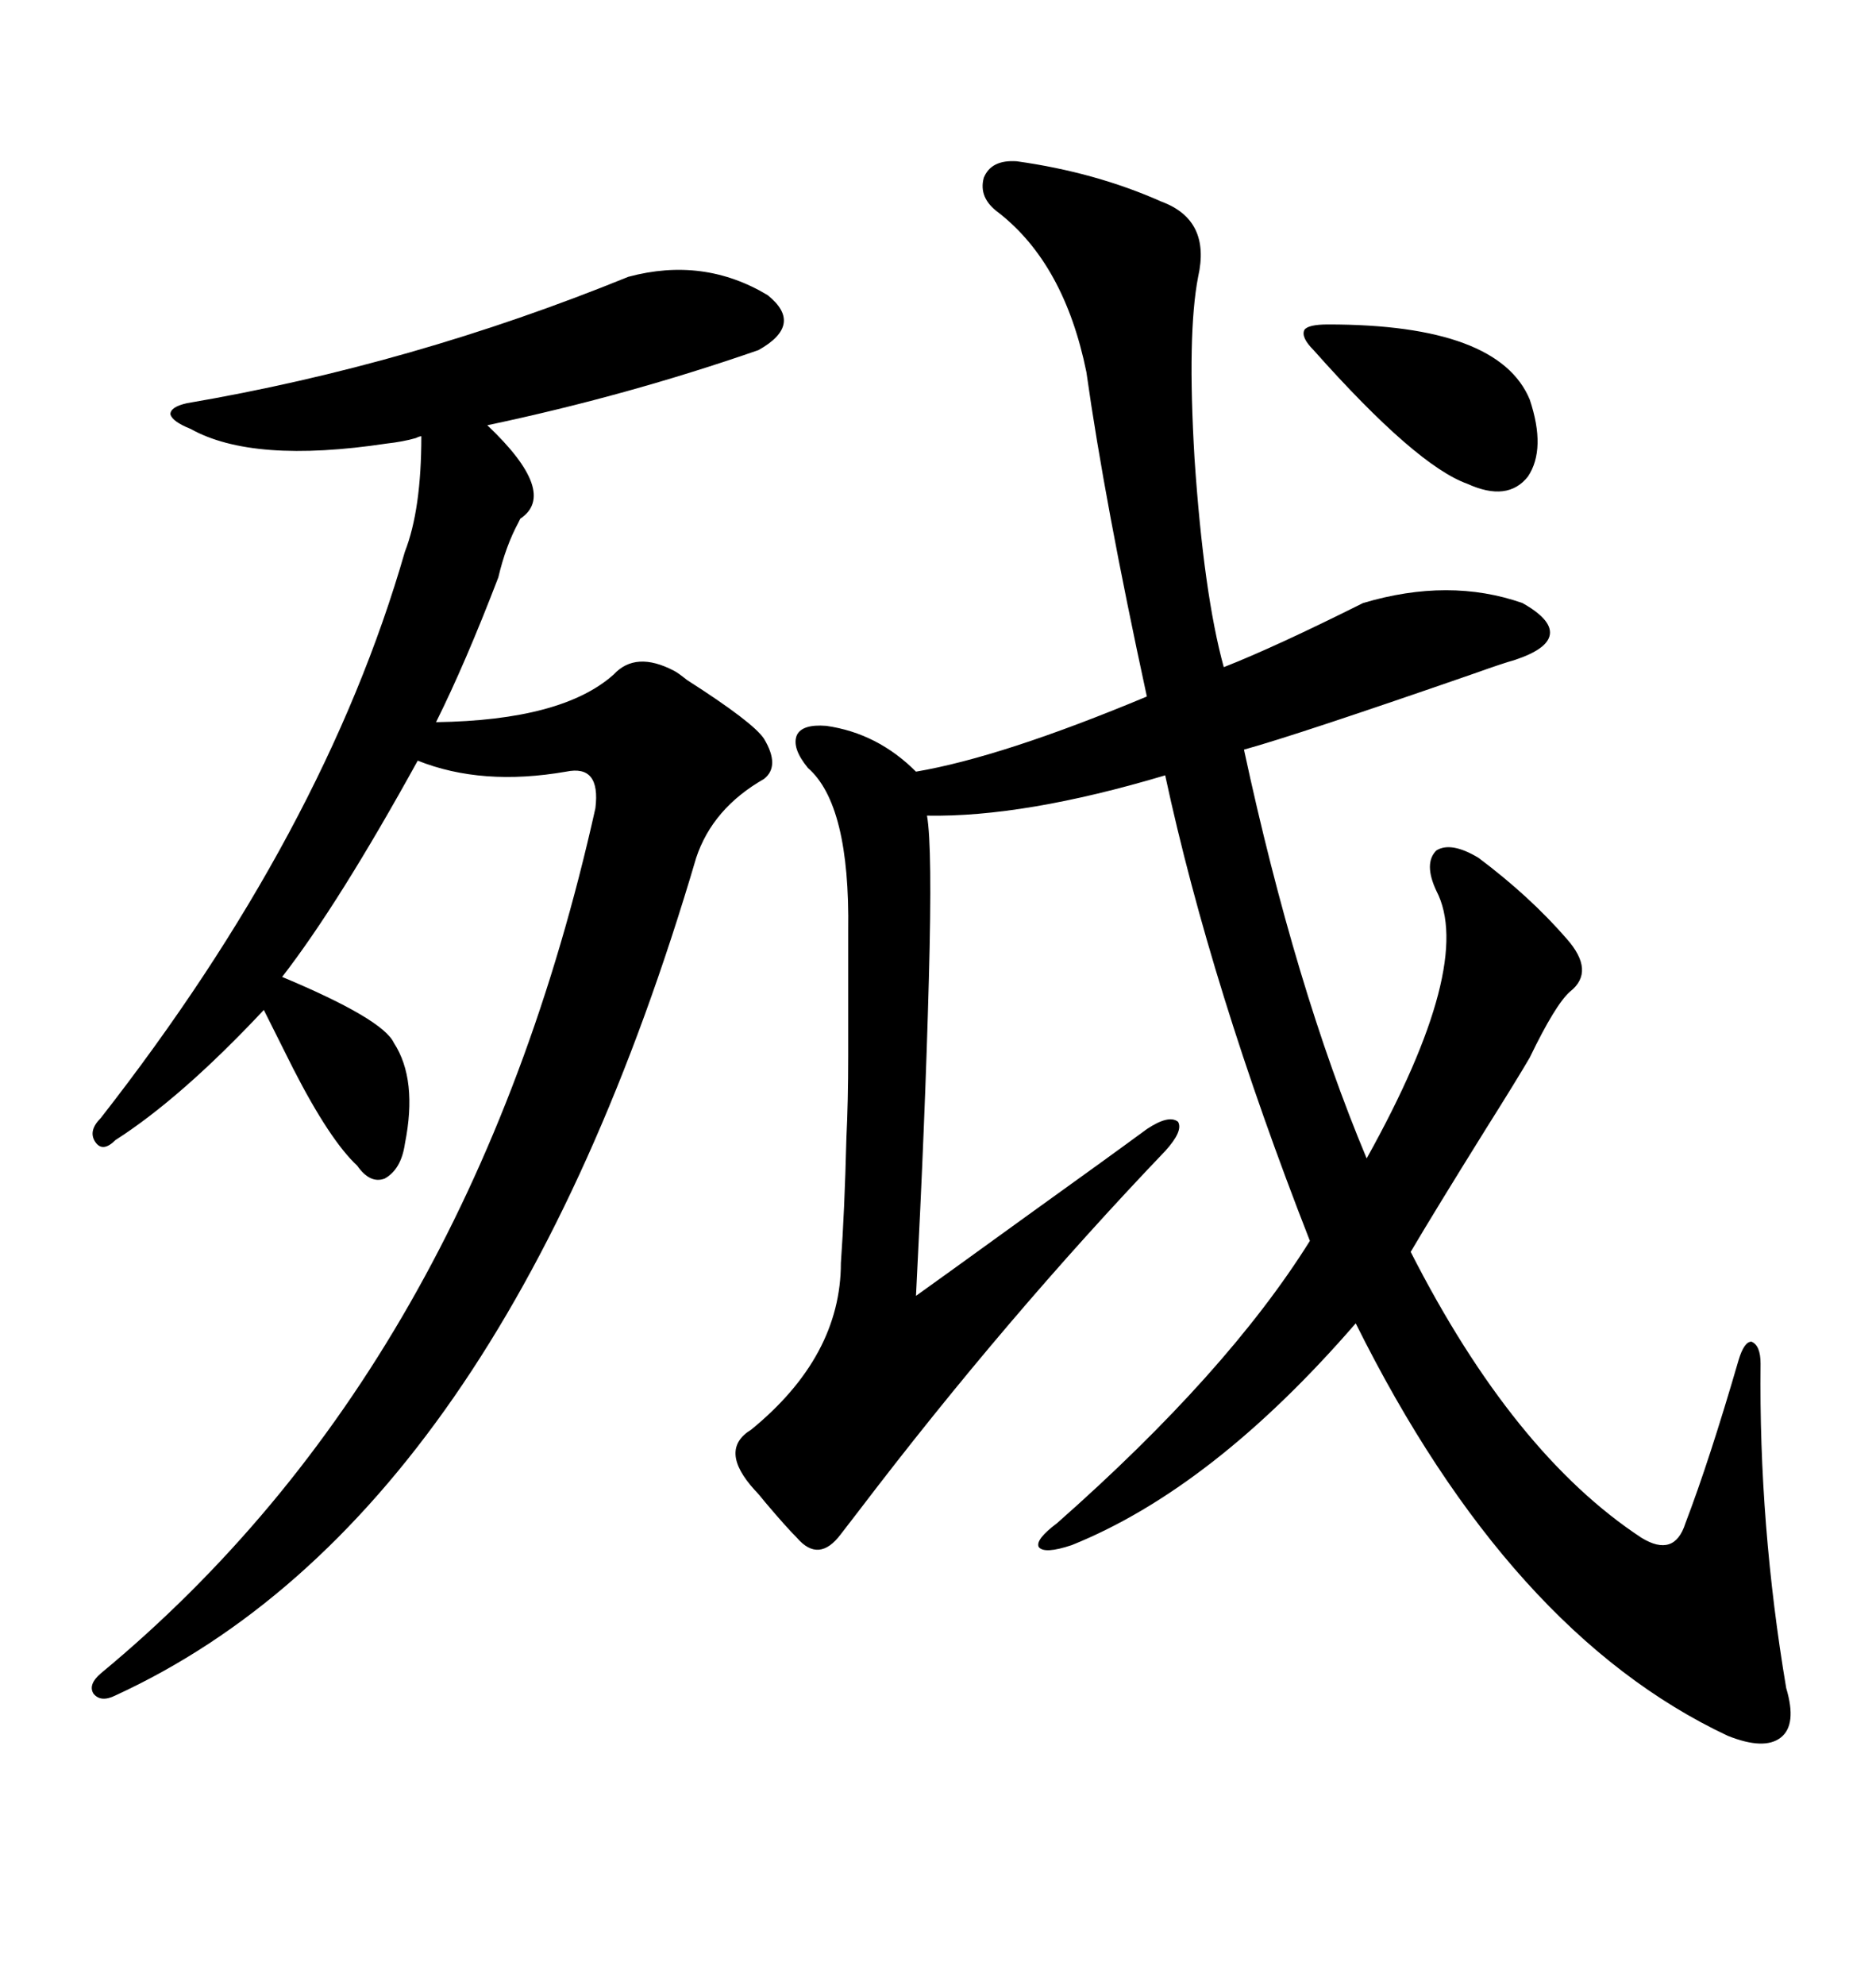 <svg xmlns="http://www.w3.org/2000/svg" xmlns:xlink="http://www.w3.org/1999/xlink" width="300" height="317.285"><path d="M162.60 25.78L162.60 25.78Q175.20 27.54 185.74 32.23L185.74 32.23Q193.65 35.16 191.60 44.24L191.60 44.24Q189.84 53.32 191.02 73.24L191.02 73.24Q192.48 94.92 195.70 106.64L195.70 106.64Q203.91 103.42 217.97 96.39L217.97 96.39Q231.74 92.29 243.46 96.39L243.46 96.39Q248.14 99.02 247.85 101.37L247.85 101.37Q247.56 103.71 242.29 105.47L242.29 105.47Q240.23 106.05 236.13 107.52L236.13 107.52Q207.42 117.48 198.93 119.82L198.93 119.82Q207.13 157.91 218.55 185.16L218.55 185.16Q235.84 154.10 229.69 142.38L229.69 142.38Q227.64 137.99 229.69 135.94L229.69 135.94Q232.03 134.47 236.43 137.11L236.43 137.11Q244.63 143.26 250.49 150L250.49 150Q255.18 155.27 251.07 158.50L251.07 158.50Q248.73 160.55 244.63 169.04L244.63 169.04Q242.58 172.56 237.60 180.47L237.60 180.47Q229.39 193.65 225.59 200.10L225.59 200.10Q241.99 232.32 262.50 245.80L262.50 245.80Q267.77 249.02 269.53 243.46L269.53 243.46Q273.34 233.50 278.03 217.38L278.03 217.38Q278.91 214.45 280.08 214.45L280.08 214.45Q281.54 215.04 281.54 217.97L281.54 217.97Q281.25 243.75 285.64 269.82L285.64 269.82Q287.40 275.68 284.77 277.73L284.77 277.73Q282.13 279.79 276.27 277.44L276.27 277.44Q241.41 261.04 216.80 211.52L216.80 211.52Q193.95 237.89 171.39 246.97L171.39 246.97Q166.99 248.44 166.11 247.27L166.11 247.27Q165.53 246.09 169.04 243.46L169.04 243.46Q196.29 219.43 209.47 198.34L209.47 198.34Q193.65 157.91 186.33 123.93L186.33 123.93Q163.77 130.66 148.24 130.37L148.24 130.37Q149.12 135.35 148.54 156.45L148.54 156.45Q147.95 178.71 146.48 207.13L146.48 207.13Q150.59 204.20 164.36 194.24L164.36 194.24Q177.83 184.57 183.40 180.47L183.40 180.47Q186.91 178.13 188.38 179.30L188.38 179.30Q189.26 180.76 186.33 183.98L186.33 183.98Q160.84 210.64 137.40 241.41L137.40 241.41Q135.35 244.04 134.47 245.21L134.47 245.21Q130.96 249.90 127.44 245.80L127.44 245.80Q125.68 244.04 122.46 240.23L122.46 240.23Q121.29 238.77 120.70 238.18L120.70 238.18Q114.84 231.74 120.12 228.52L120.12 228.52Q134.47 216.80 134.47 201.86L134.47 201.86Q135.06 193.65 135.35 181.93L135.35 181.93Q135.64 176.07 135.64 168.75L135.64 168.75Q135.64 162.30 135.64 148.83L135.64 148.83Q135.94 128.61 129.20 122.75L129.20 122.75Q126.56 119.53 127.44 117.48L127.44 117.48Q128.32 115.72 132.13 116.02L132.13 116.02Q140.33 117.19 146.48 123.34L146.48 123.34Q160.25 121.00 183.40 111.33L183.40 111.33Q176.66 80.27 173.73 59.47L173.73 59.47Q170.21 42.19 159.67 33.98L159.67 33.98Q156.45 31.64 157.32 28.42L157.32 28.42Q158.50 25.49 162.60 25.78ZM100.49 44.24L100.49 44.24Q112.50 41.02 122.75 47.17L122.75 47.17Q128.61 51.86 121.29 55.96L121.29 55.96Q100.20 63.28 77.93 67.97L77.93 67.97Q89.36 78.81 83.20 82.91L83.20 82.91Q83.20 82.91 82.91 83.50L82.91 83.50Q80.86 87.30 79.69 92.29L79.69 92.29Q74.41 106.05 69.73 115.43L69.73 115.43Q89.94 115.14 98.14 107.81L98.14 107.81Q101.66 104.00 107.81 107.23L107.81 107.23Q108.40 107.52 109.86 108.69L109.86 108.69Q120.41 115.43 122.17 118.07L122.17 118.07Q124.80 122.46 122.17 124.51L122.17 124.51Q113.96 129.20 111.33 137.11L111.33 137.11Q80.27 242.58 18.46 271.00L18.46 271.00Q16.11 272.17 14.94 270.70L14.94 270.70Q14.06 269.24 16.11 267.48L16.11 267.48Q75.29 218.55 95.21 129.20L95.21 129.20Q96.09 122.17 90.53 123.34L90.53 123.34Q77.05 125.68 66.80 121.58L66.80 121.58Q54.20 144.43 45.12 156.15L45.12 156.15Q61.23 162.89 62.99 166.70L62.99 166.70Q66.80 172.56 64.75 182.81L64.75 182.81Q64.16 186.91 61.52 188.38L61.52 188.38Q59.18 189.26 57.13 186.33L57.13 186.33Q52.73 182.23 46.88 170.80L46.88 170.80Q43.95 164.94 42.19 161.43L42.19 161.43Q29.00 175.49 18.46 182.23L18.46 182.23Q16.41 184.28 15.23 182.52L15.23 182.52Q14.06 180.76 16.11 178.71L16.11 178.71Q51.86 133.01 64.75 88.18L64.75 88.18Q67.38 81.45 67.38 69.73L67.38 69.73Q67.09 69.73 66.50 70.02L66.50 70.02Q64.45 70.61 61.82 70.90L61.82 70.90Q40.43 74.12 30.47 68.55L30.47 68.55Q27.54 67.38 27.25 66.21L27.25 66.21Q27.25 65.04 29.88 64.45L29.88 64.45Q65.92 58.30 100.49 44.24ZM212.40 51.86L212.40 51.86Q239.65 51.86 244.63 63.87L244.63 63.87Q247.27 71.78 244.34 76.17L244.34 76.17Q241.11 80.27 234.67 77.34L234.67 77.34Q226.46 74.41 210.06 55.96L210.06 55.96Q208.01 53.91 208.59 52.73L208.59 52.73Q209.18 51.86 212.40 51.86Z"/></svg>
